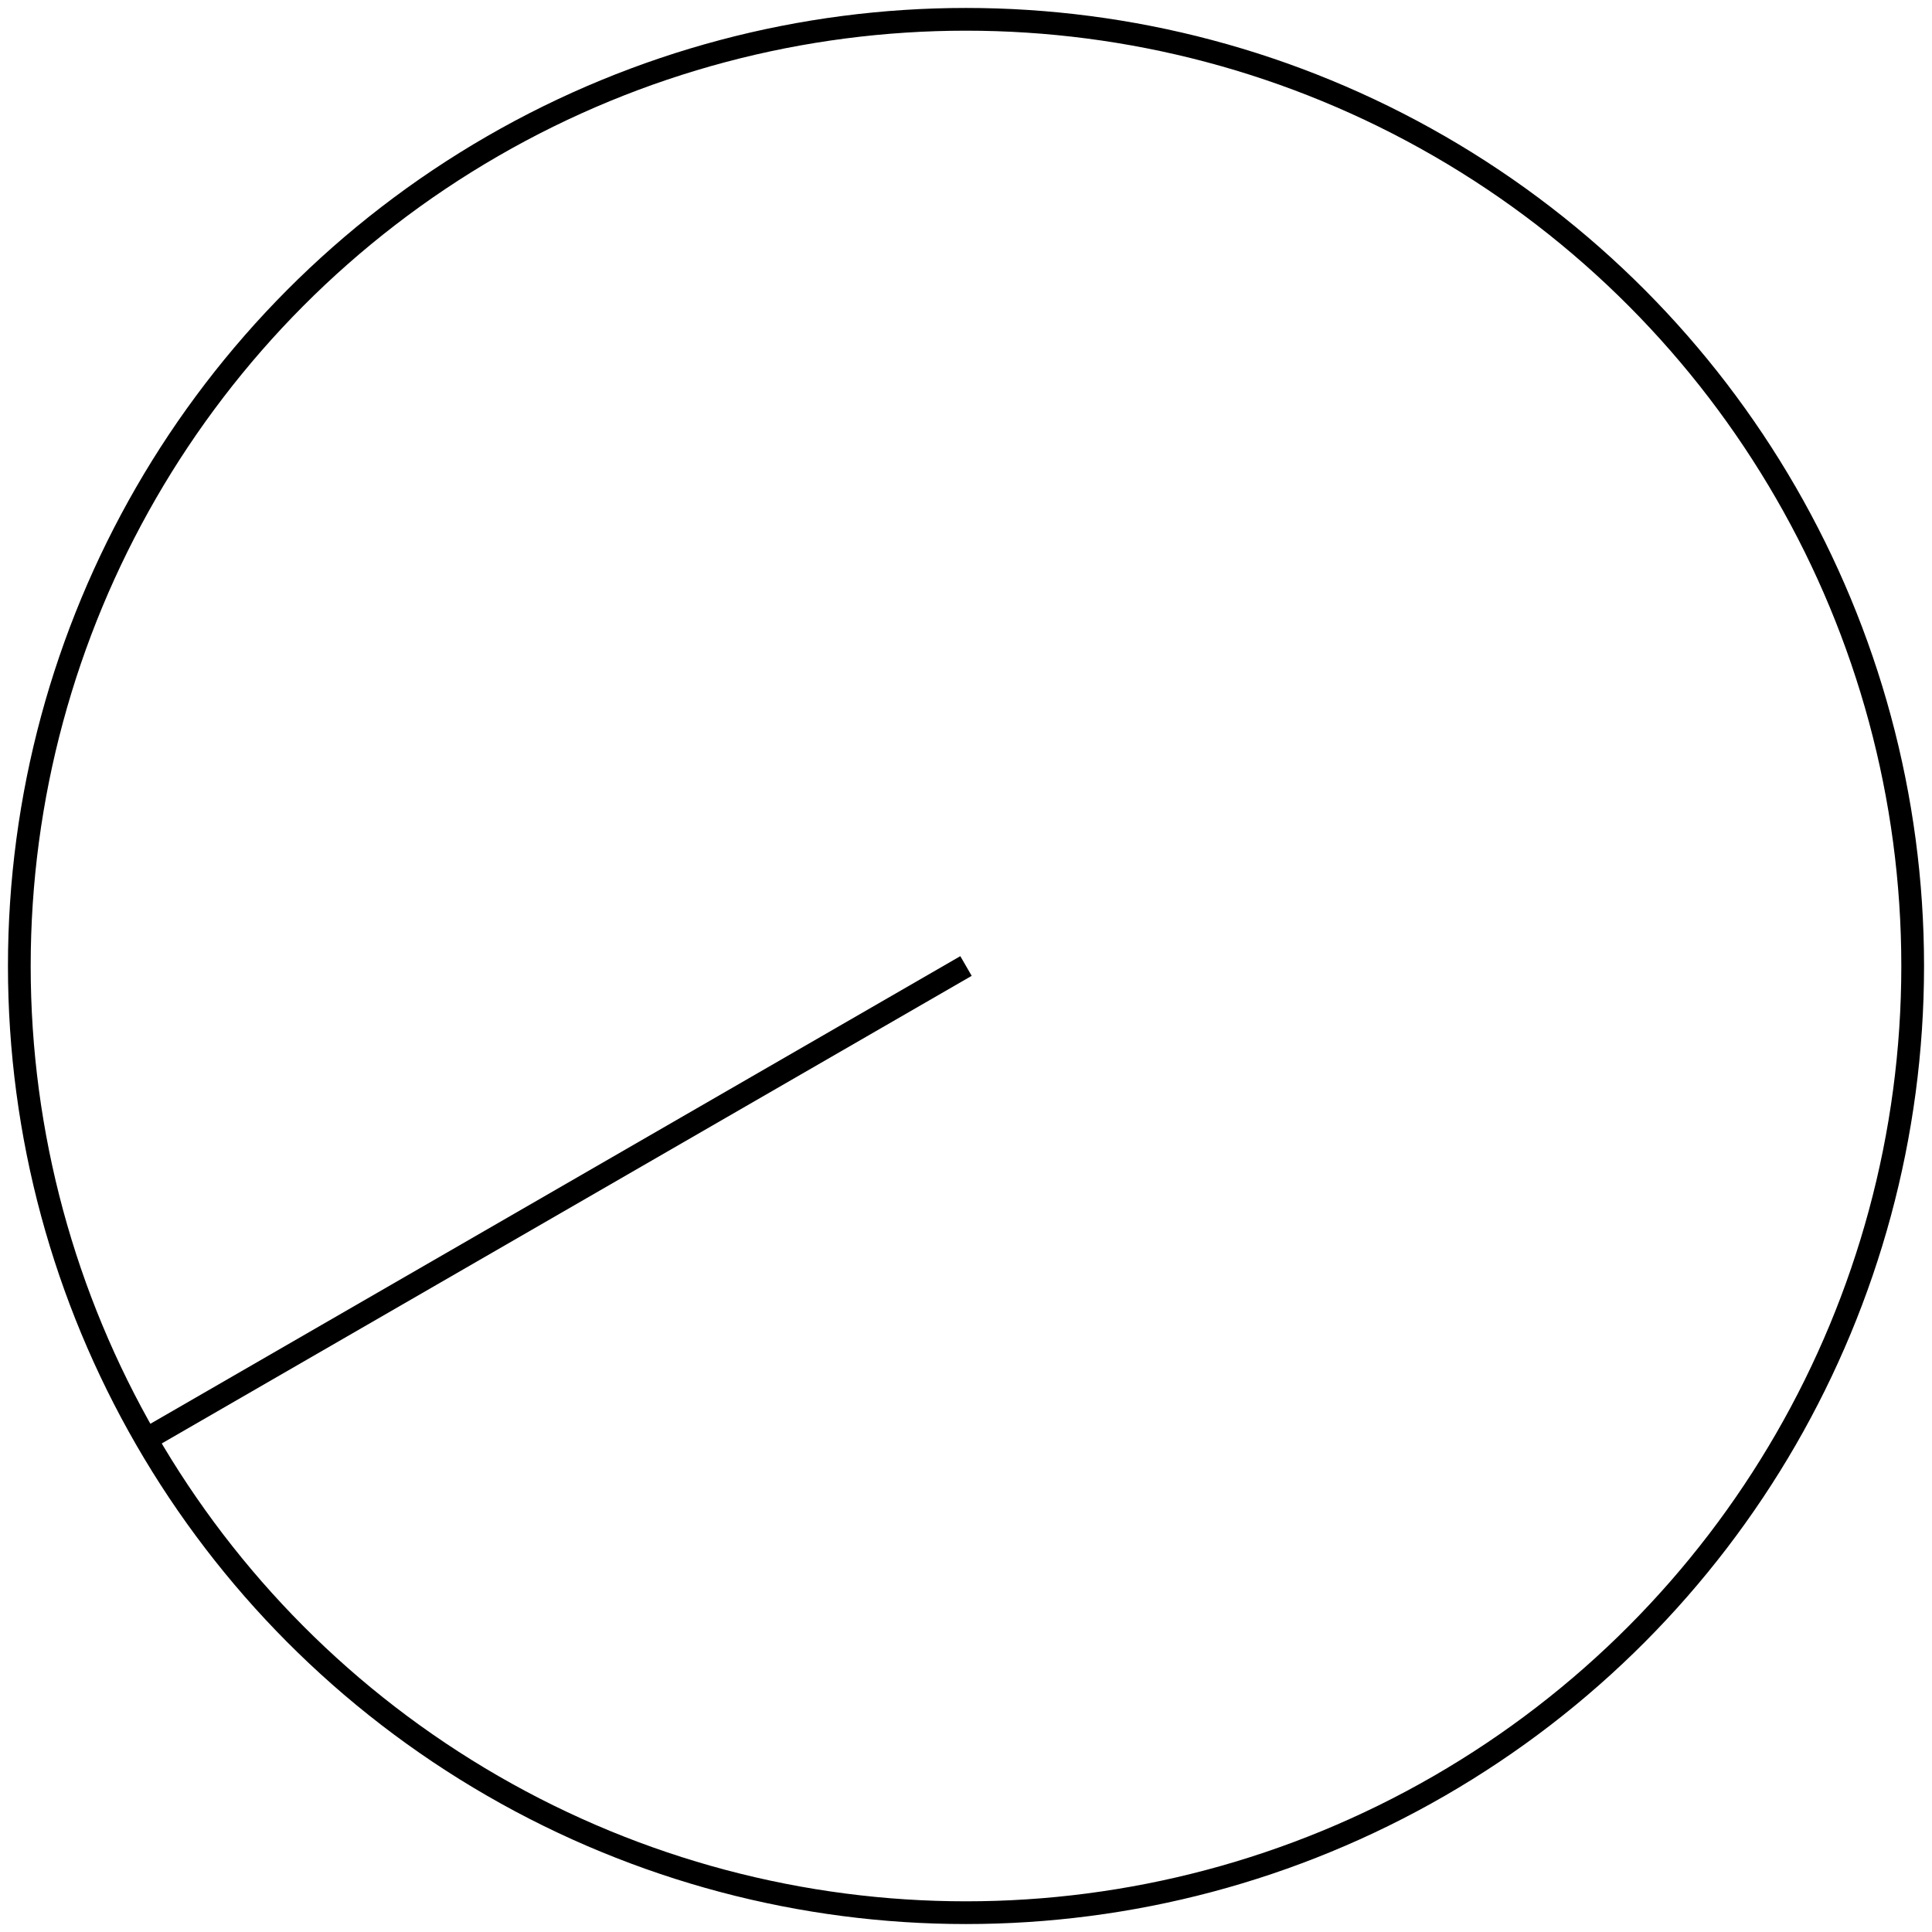 <svg xmlns="http://www.w3.org/2000/svg" width="170" height="170" viewBox="0 0 170 170"><ellipse cx="85" cy="85" rx="83.3" ry="83.3" stroke="#000" stroke-width="2" stroke-dasharray="0" fill="none"/><path stroke="#000" d="M85 85l-72.14 41.65z" stroke-width="2" stroke-dasharray="0" fill="none"/></svg>
